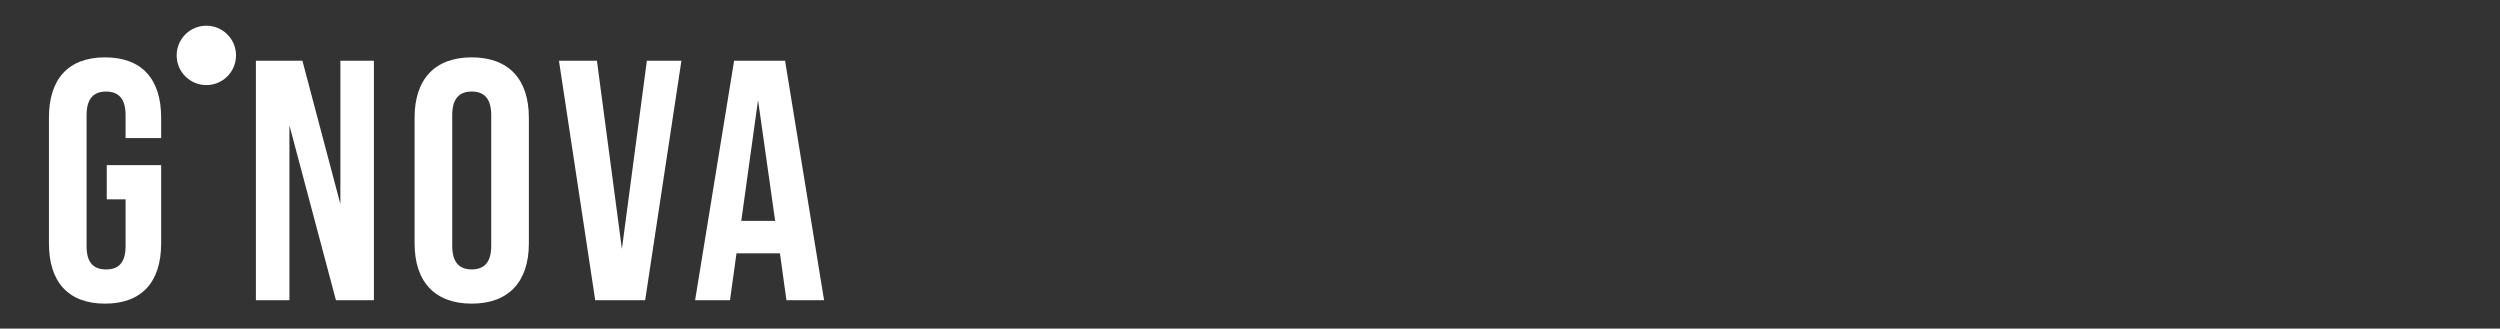 <?xml version="1.0" encoding="UTF-8"?>
<svg width="350" height="46" viewBox="0 0 350 46" id="Camada_1" data-name="Camada 1" xmlns="http://www.w3.org/2000/svg">
  <rect x="0" y="0" width="350" height="46" fill="#333333" stroke="none"/>
  <defs>
    <style>
      .cls-1 {
        fill: #fff;
      }
    </style>
  </defs>
  <g transform="scale(.2)">
    <path class="cls-1" d="M34.26,170.4v-88.11c0-26.82,13.41-42.14,39.27-42.14s39.27,15.32,39.27,42.14v14.36h-24.9v-16.04c0-11.97-5.27-16.52-13.65-16.52s-13.65,4.55-13.65,16.52v91.71c0,11.97,5.27,16.28,13.65,16.28s13.65-4.31,13.65-16.28v-32.8h-13.17v-23.95h38.07v54.83c0,26.82-13.41,42.14-39.27,42.14s-39.27-15.32-39.27-42.14Z"/>
    <path class="cls-1" d="M179.13,42.53h32.56l26.58,100.33V42.53h23.47v167.61h-26.58l-32.56-122.36v122.36h-23.47V42.53Z"/>
    <path class="cls-1" d="M290.22,170.4v-88.11c0-26.82,14.13-42.14,39.99-42.14s39.99,15.32,39.99,42.14v88.11c0,26.82-14.13,42.14-39.99,42.14s-39.99-15.32-39.99-42.14ZM343.86,172.07v-91.47c0-11.97-5.27-16.52-13.65-16.52s-13.65,4.55-13.65,16.52v91.47c0,11.97,5.27,16.52,13.65,16.52s13.65-4.55,13.65-16.52Z"/>
    <path class="cls-1" d="M391.27,42.53h26.58l17.48,131.7,17.48-131.7h24.18l-25.38,167.61h-34.96l-25.38-167.61Z"/>
    <path class="cls-1" d="M545.95,177.34h-30.41l-4.55,32.8h-24.42l27.3-167.61h35.68l27.3,167.61h-26.34l-4.55-32.8ZM542.6,154.59l-11.97-84.52-11.73,84.52h23.7Z"/>
  </g>
  <circle transform="scale(.2)" class="cls-1" cx="144.44" cy="38.78" r="20.78"/>
</svg>